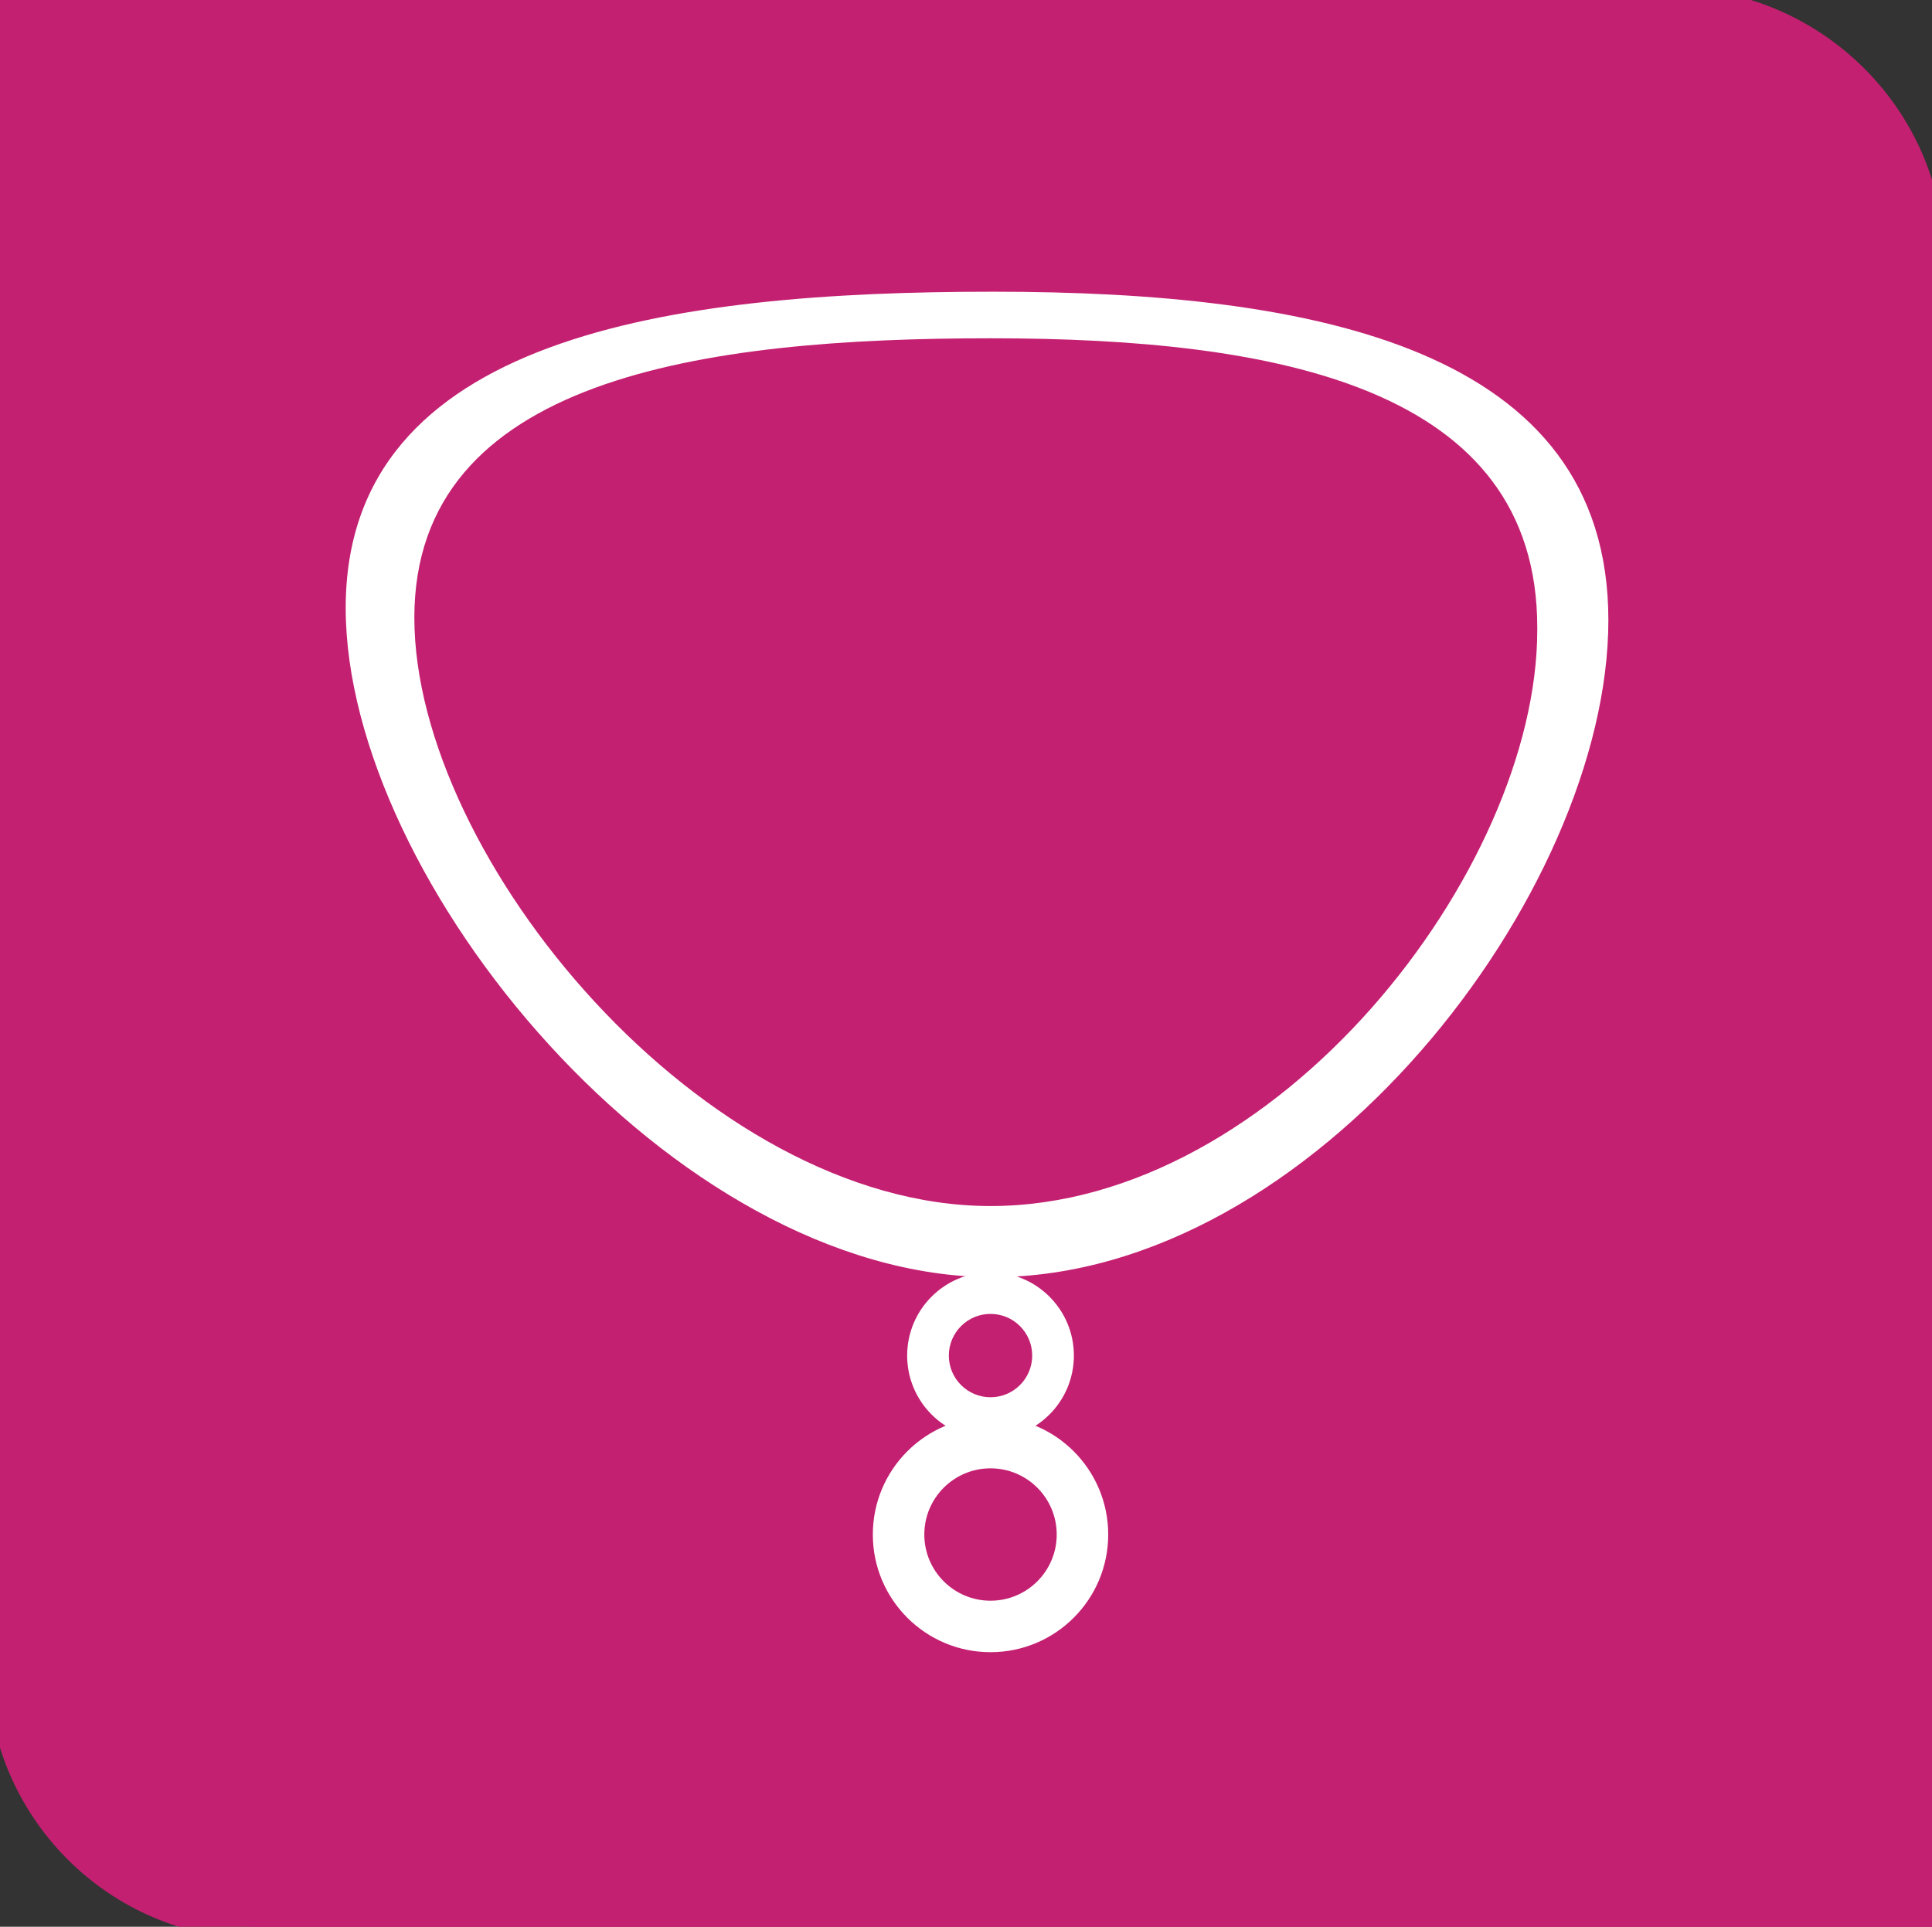 <?xml version="1.0" encoding="UTF-8"?>
<svg id="Ebene_1" xmlns="http://www.w3.org/2000/svg" version="1.1" viewBox="0 0 78.8 78.6">
  <rect x="0" y="0" width="78.8" height="78.6" fill="#333333" stroke="none"/>
  <!-- Generator: Adobe Illustrator 29.0.0, SVG Export Plug-In . SVG Version: 2.1.0 Build 186)  -->
  <defs>
    <style>
      .st0 {
        fill: #fff;
      }

      .st1 {
        stroke: #c42071;
        stroke-miterlimit: 10;
      }

      .st1, .st2 {
        fill: #c42071;
      }
    </style>
  </defs>
  <path id="Rechteck_835" class="st1" d="M0,0h68.1C74,0,78.8,4.8,78.8,10.6v68H10.6c-5.9,0-10.6-4.8-10.6-10.6V0h0Z"/>
  <g>
    <circle class="st0" cx="40.4" cy="62.6" r="4.8"/>
    <circle class="st0" cx="40.4" cy="55.3" r="3.4"/>
    <path class="st0" d="M65.6,25.3c0,11.1-12,26.8-25.1,26.8S14.1,35.9,14.1,24.8s13.3-12.9,26.4-12.9,25.1,2.3,25.1,13.4Z"/>
    <circle class="st2" cx="40.4" cy="62.6" r="2.7"/>
    <circle class="st2" cx="40.4" cy="55.3" r="1.7"/>
    <path class="st2" d="M62.7,25.7c0,9.8-10.6,23.5-22.3,23.5s-23.5-14.2-23.5-24,11.8-11.4,23.5-11.4,22.3,2,22.3,11.8h0Z"/>
  </g>
</svg>